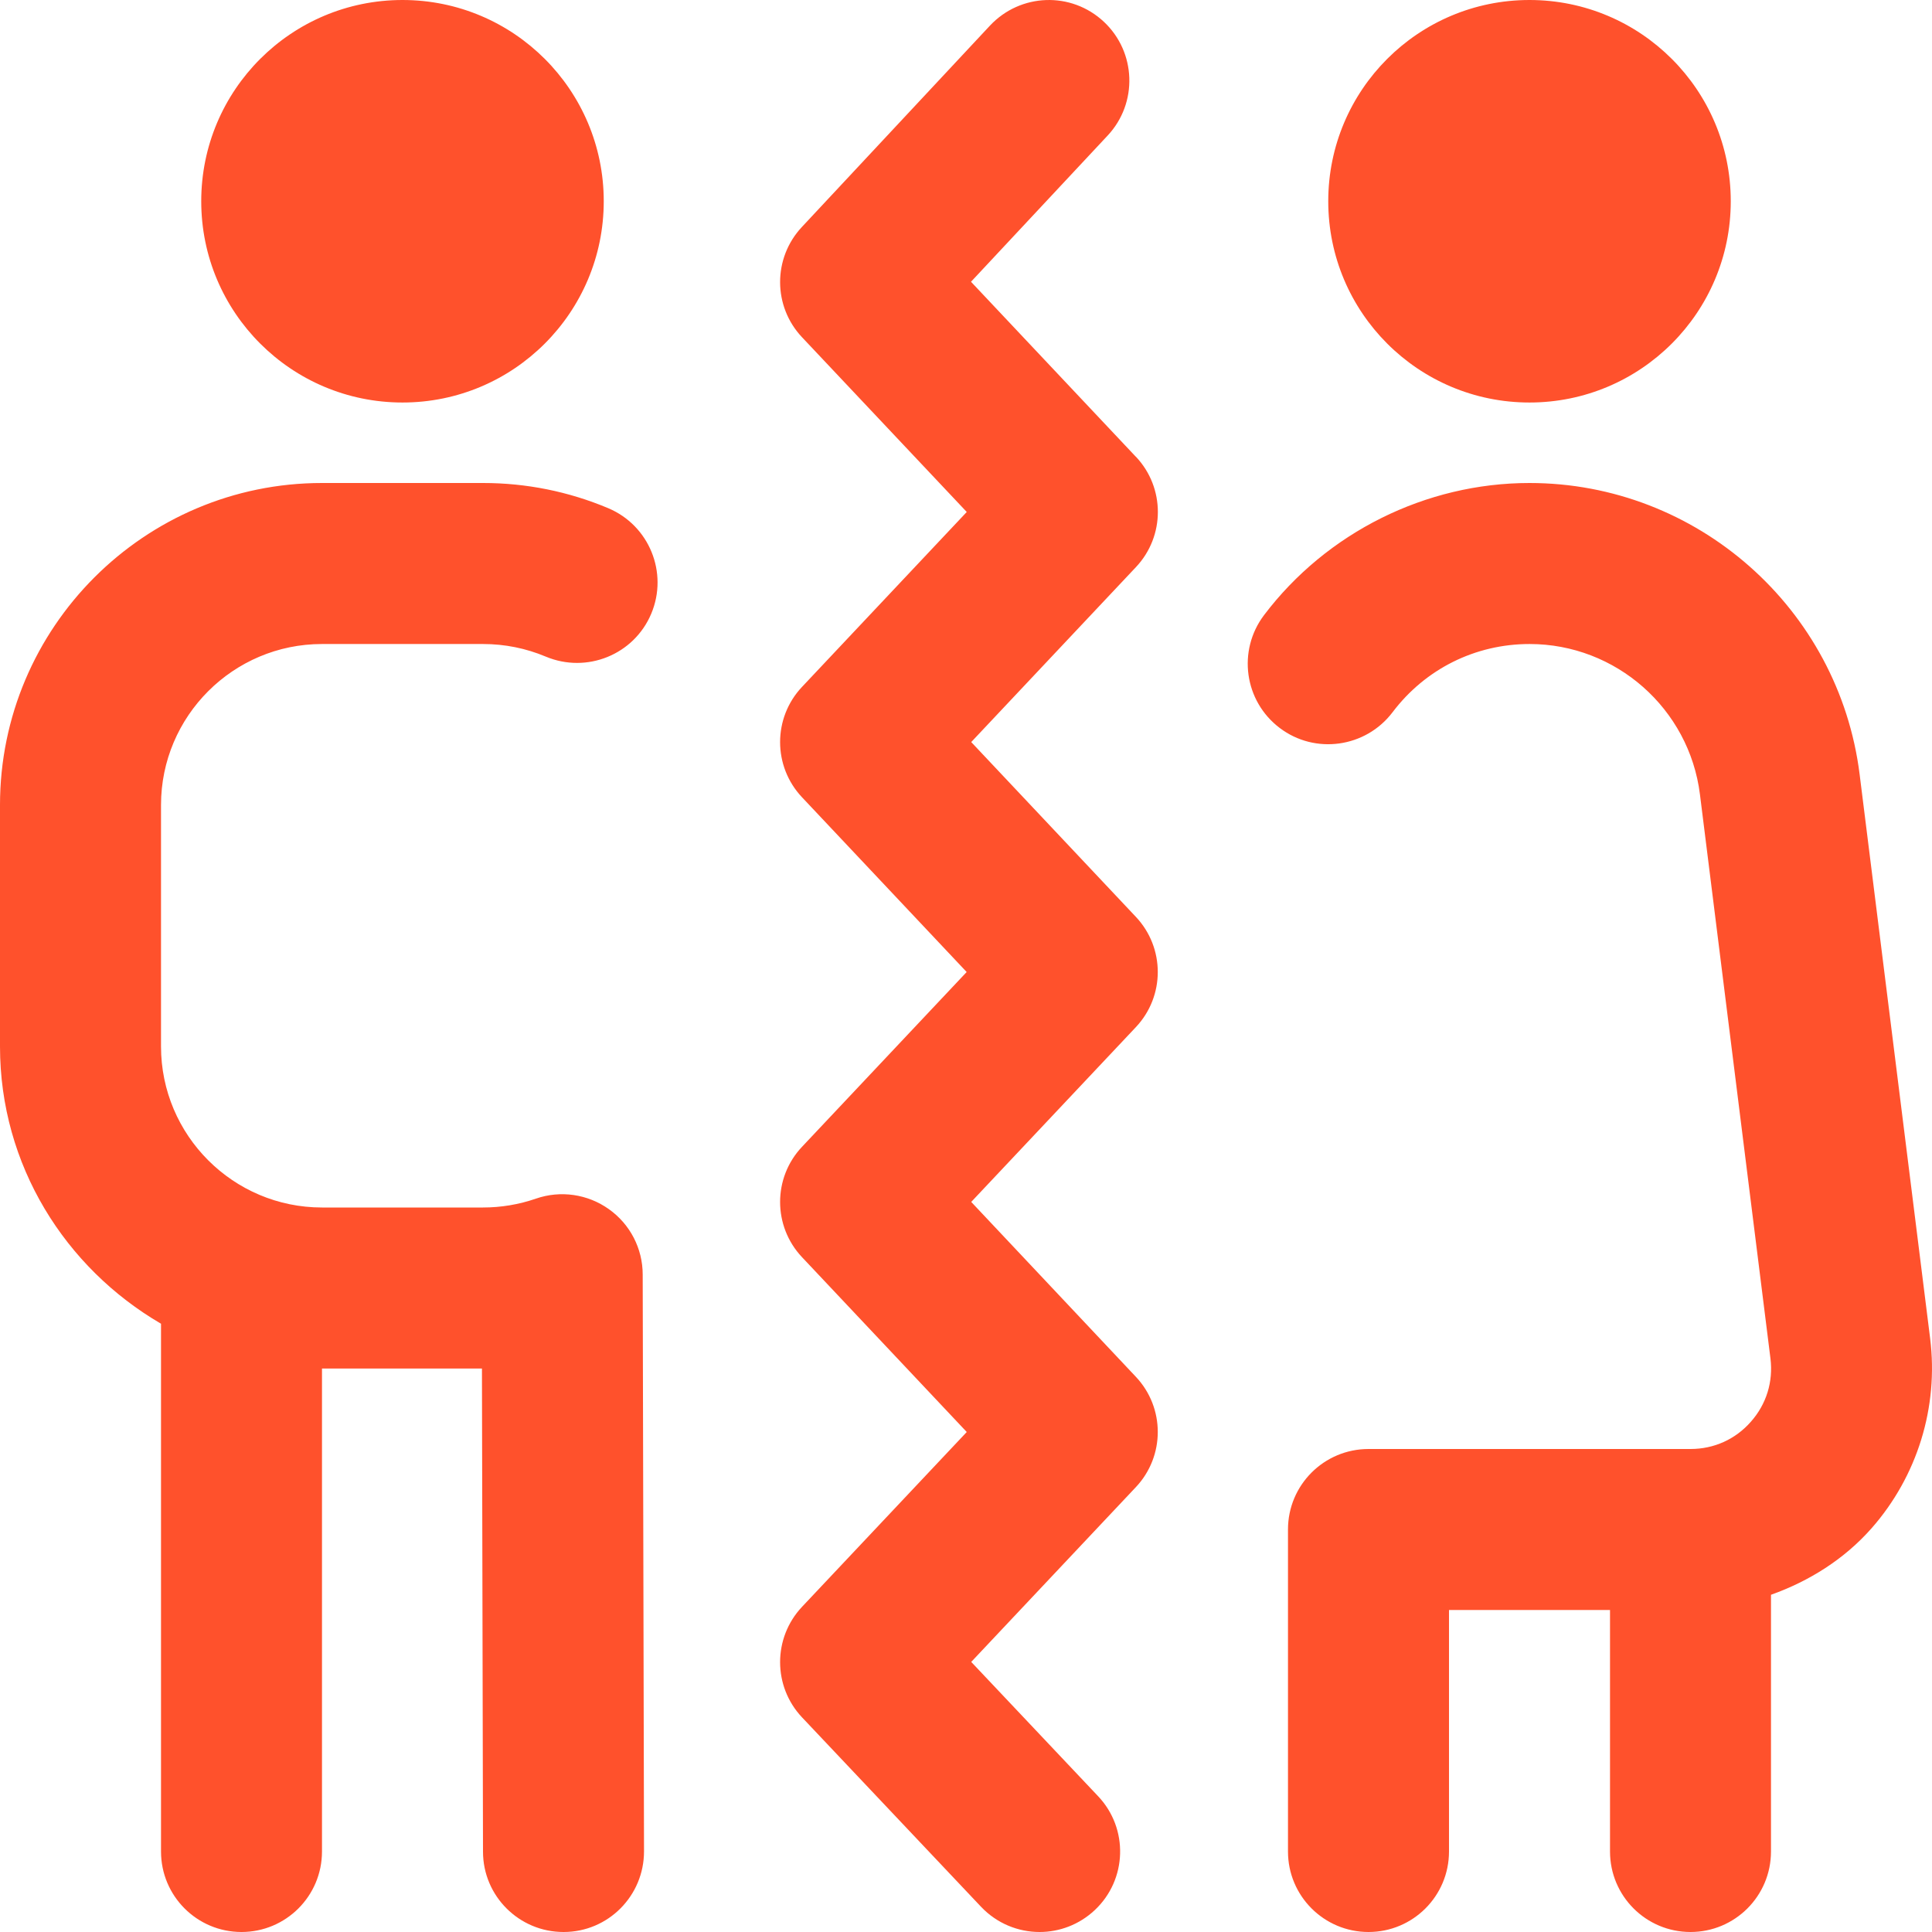 <svg width="44" height="44" viewBox="0 0 44 44" fill="none" xmlns="http://www.w3.org/2000/svg">
<g clip-path="url(#clip0_93_1957)">
<path d="M4.583 4.583C4.583 2.051 6.635 0 9.167 0C11.698 0 13.75 2.051 13.75 4.583C13.75 7.115 11.698 9.167 9.167 9.167C6.635 9.167 4.583 7.115 4.583 4.583ZM13.853 11.574C12.947 11.193 11.986 11 11 11H7.333C3.289 11 0 14.289 0 18.333V23.833C0 26.536 1.485 28.875 3.667 30.147V42.167C3.667 43.181 4.488 44 5.5 44C6.512 44 7.333 43.181 7.333 42.167V31.167H10.976L11 42.17C11 43.182 11.823 44 12.833 44H12.837C13.851 44 14.668 43.175 14.667 42.163L14.637 29.027C14.637 28.435 14.35 27.88 13.867 27.538C13.385 27.194 12.765 27.104 12.206 27.298C11.818 27.432 11.411 27.5 11 27.5H7.333C5.311 27.5 3.667 25.855 3.667 23.833V18.333C3.667 16.311 5.311 14.667 7.333 14.667H11C11.495 14.667 11.977 14.764 12.43 14.954C13.363 15.345 14.439 14.911 14.832 13.976C15.224 13.042 14.786 11.968 13.853 11.574ZM34.833 9.167C37.365 9.167 39.417 7.115 39.417 4.583C39.417 2.051 37.365 0 34.833 0C32.301 0 30.25 2.051 30.25 4.583C30.25 7.115 32.301 9.167 34.833 9.167ZM43.958 30.485L42.352 17.637C41.879 13.854 38.647 11 34.833 11C32.472 11 30.212 12.126 28.787 14.01C28.177 14.819 28.336 15.968 29.145 16.579C29.949 17.189 31.101 17.028 31.713 16.223C32.459 15.235 33.598 14.667 34.835 14.667C36.802 14.667 38.471 16.139 38.715 18.091L40.321 30.939C40.386 31.469 40.229 31.979 39.875 32.379C39.523 32.78 39.035 33 38.5 33H31.167C30.155 33 29.333 33.819 29.333 34.833V42.167C29.333 43.181 30.155 44 31.167 44C32.179 44 33 43.181 33 42.167V36.667H36.667V42.167C36.667 43.181 37.488 44 38.5 44C39.512 44 40.333 43.181 40.333 42.167V36.32C41.202 36.01 42 35.512 42.623 34.806C43.666 33.621 44.152 32.047 43.958 30.485ZM25.868 10.402L22.114 6.417L25.227 3.086C25.918 2.347 25.878 1.186 25.139 0.495C24.398 -0.198 23.241 -0.158 22.546 0.583L18.26 5.172C17.6 5.88 17.602 6.976 18.265 7.68L22.017 11.66L18.265 15.644C17.6 16.35 17.6 17.451 18.265 18.157L22.015 22.137L18.265 26.118C17.6 26.823 17.6 27.925 18.265 28.631L22.017 32.613L18.265 36.595C17.6 37.303 17.6 38.405 18.265 39.111L22.343 43.426C22.704 43.807 23.19 44 23.676 44C24.128 44 24.581 43.833 24.935 43.499C25.672 42.805 25.705 41.644 25.01 40.909L22.119 37.849L25.868 33.869C26.534 33.163 26.534 32.061 25.868 31.355L22.119 27.373L25.868 23.393C26.534 22.688 26.534 21.586 25.868 20.88L22.119 16.9L25.87 12.916C26.536 12.21 26.536 11.108 25.87 10.402H25.868Z" fill="#FF512C"/>
</g>
<defs>
<clipPath id="clip0_93_1957">
<rect width="44" height="44" fill="white"/>
</clipPath>
</defs>
</svg>
